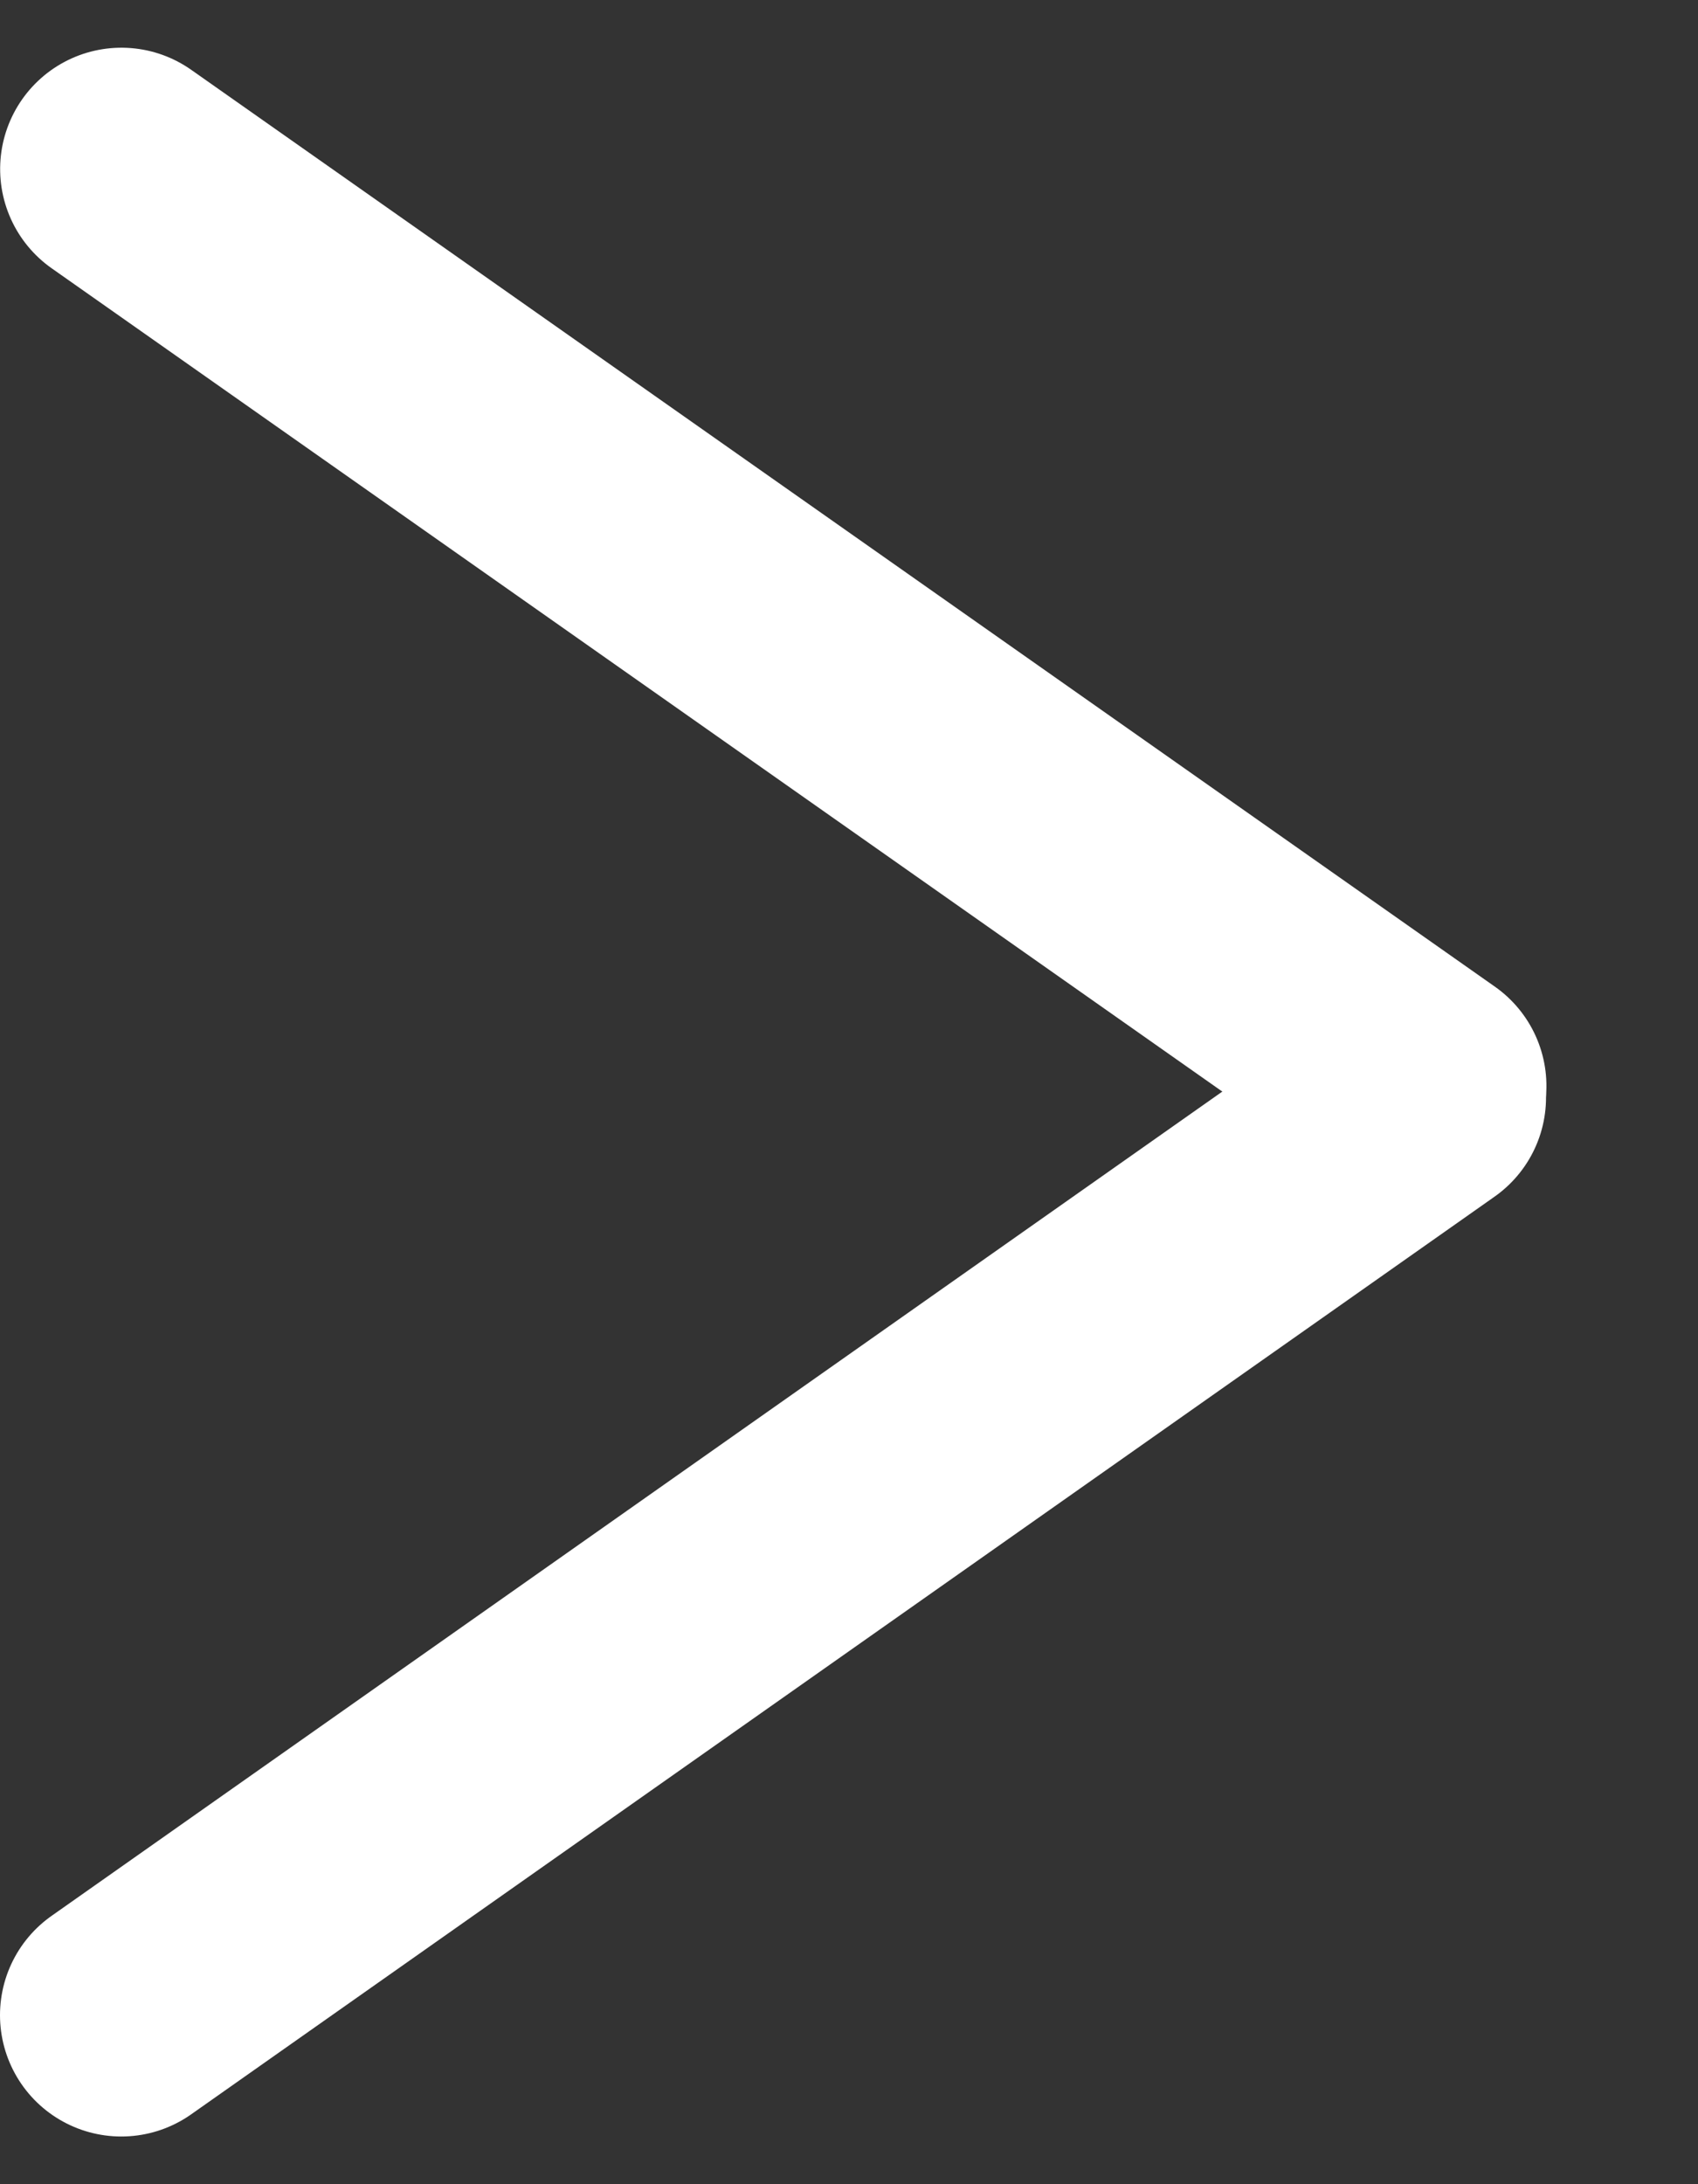 <?xml version="1.0" encoding="UTF-8"?> <svg xmlns="http://www.w3.org/2000/svg" width="14" height="18" viewBox="0 0 14 18" fill="none"><rect x="0" y="0" width="14" height="18" fill="#333333" stroke="none"/><line x1="1" y1="16.607" x2="11.747" y2="9.044" stroke="white" stroke-width="2" stroke-linecap="round"></line><line x1="1" y1="-1" x2="14.141" y2="-1" transform="matrix(0.818 0.575 0.575 -0.818 0.758 0)" stroke="white" stroke-width="2" stroke-linecap="round"></line></svg> 